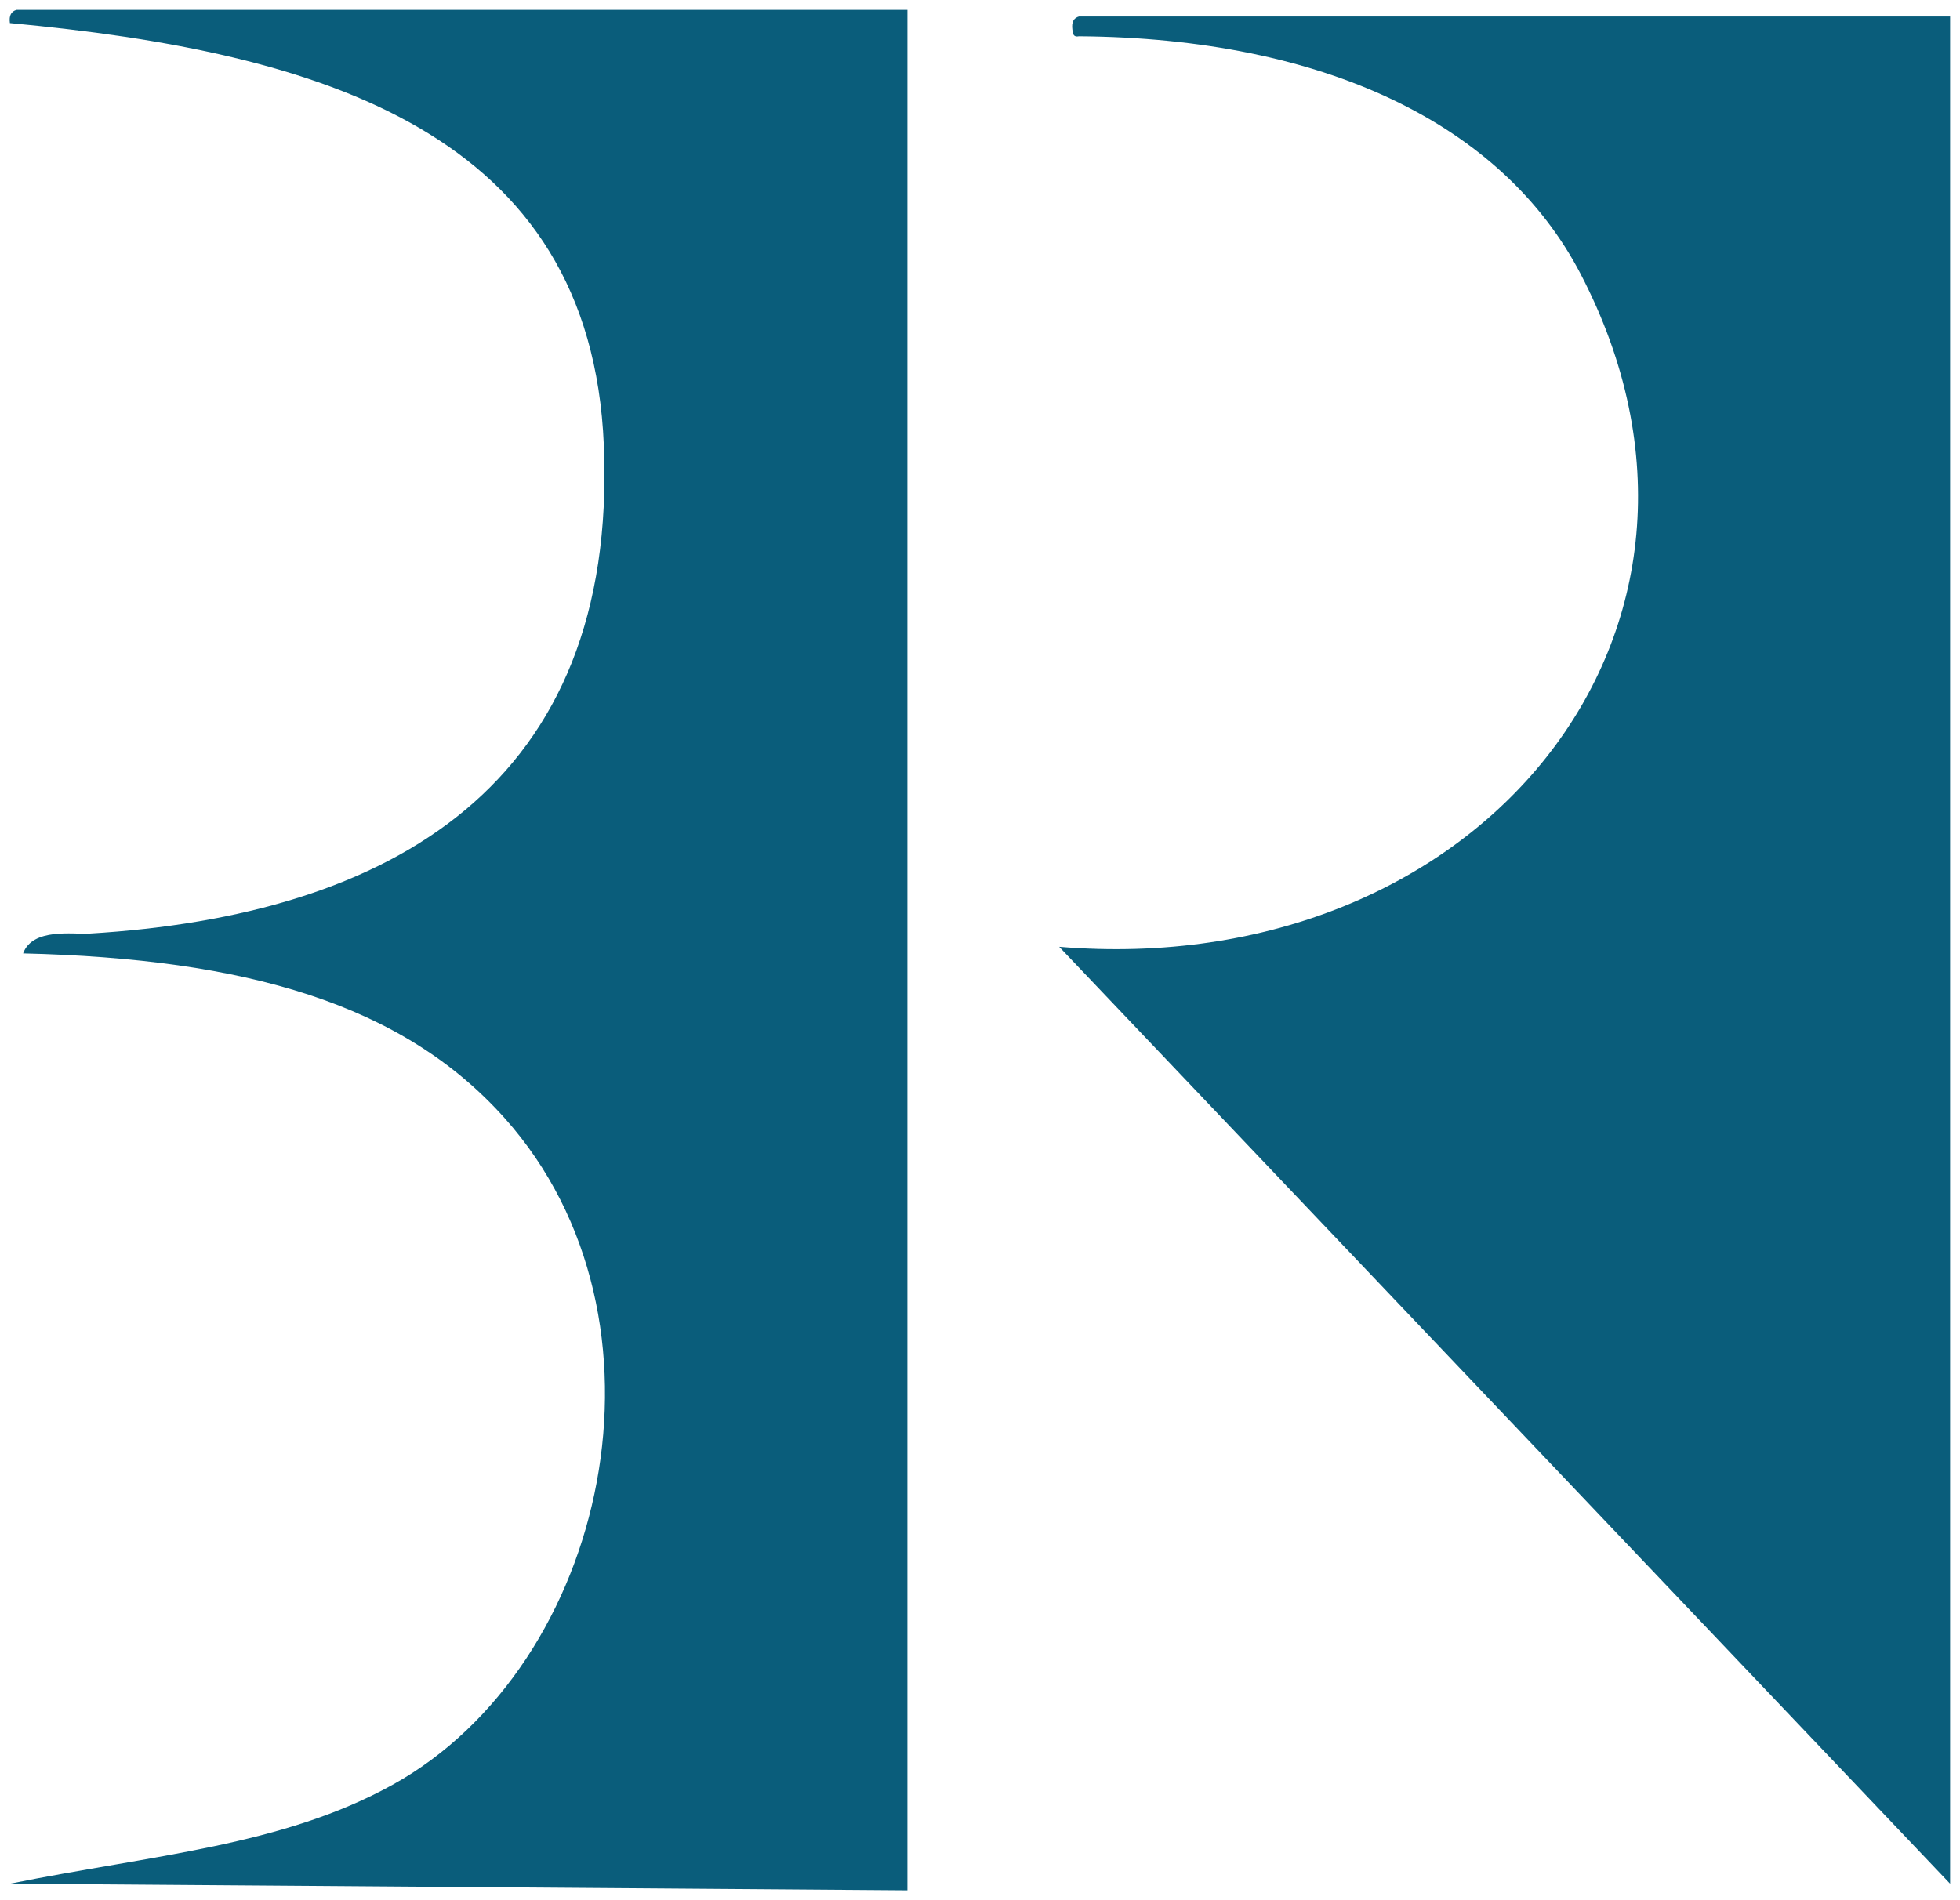 <?xml version="1.0" encoding="utf-8"?>
<!-- Generator: Adobe Illustrator 13.0.2, SVG Export Plug-In . SVG Version: 6.00 Build 14948)  -->
<!DOCTYPE svg PUBLIC "-//W3C//DTD SVG 1.1//EN" "http://www.w3.org/Graphics/SVG/1.1/DTD/svg11.dtd">
<svg version="1.1" id="Ebene_1" xmlns="http://www.w3.org/2000/svg" xmlns:xlink="http://www.w3.org/1999/xlink" x="0px" y="0px"
	 width="297px" height="288px" viewBox="0 0 297 288" enable-background="new 0 0 297 288" xml:space="preserve">
<g>
	<path fill-rule="evenodd" clip-rule="evenodd" fill="#0A5D7B" d="M137.5,1.5v285l-136-1c21.751-4.38,41.287-5.736,58-15
		c32.624-18.083,44.174-70.552,17-101c-15.511-17.38-39.222-24.194-73-25c1.453-3.917,7.591-2.856,10-3
		c45.879-2.733,80.14-22.601,78-74c-1.975-47.436-42.758-59.602-90-64c-0.163-1.163,0.221-1.779,1-2C47.5,1.5,92.5,1.5,137.5,1.5z"
		/>
	<path fill-rule="evenodd" clip-rule="evenodd" fill="#0A5D7B" d="M160.5,143.5c63.495,5.255,107.137-48.005,79-102
		c-11.752-22.553-38.652-35.73-76-36c-0.851,0.184-0.943-0.39-1-1c-0.163-1.163,0.221-1.779,1-2h132v283"/>
</g>
</svg>